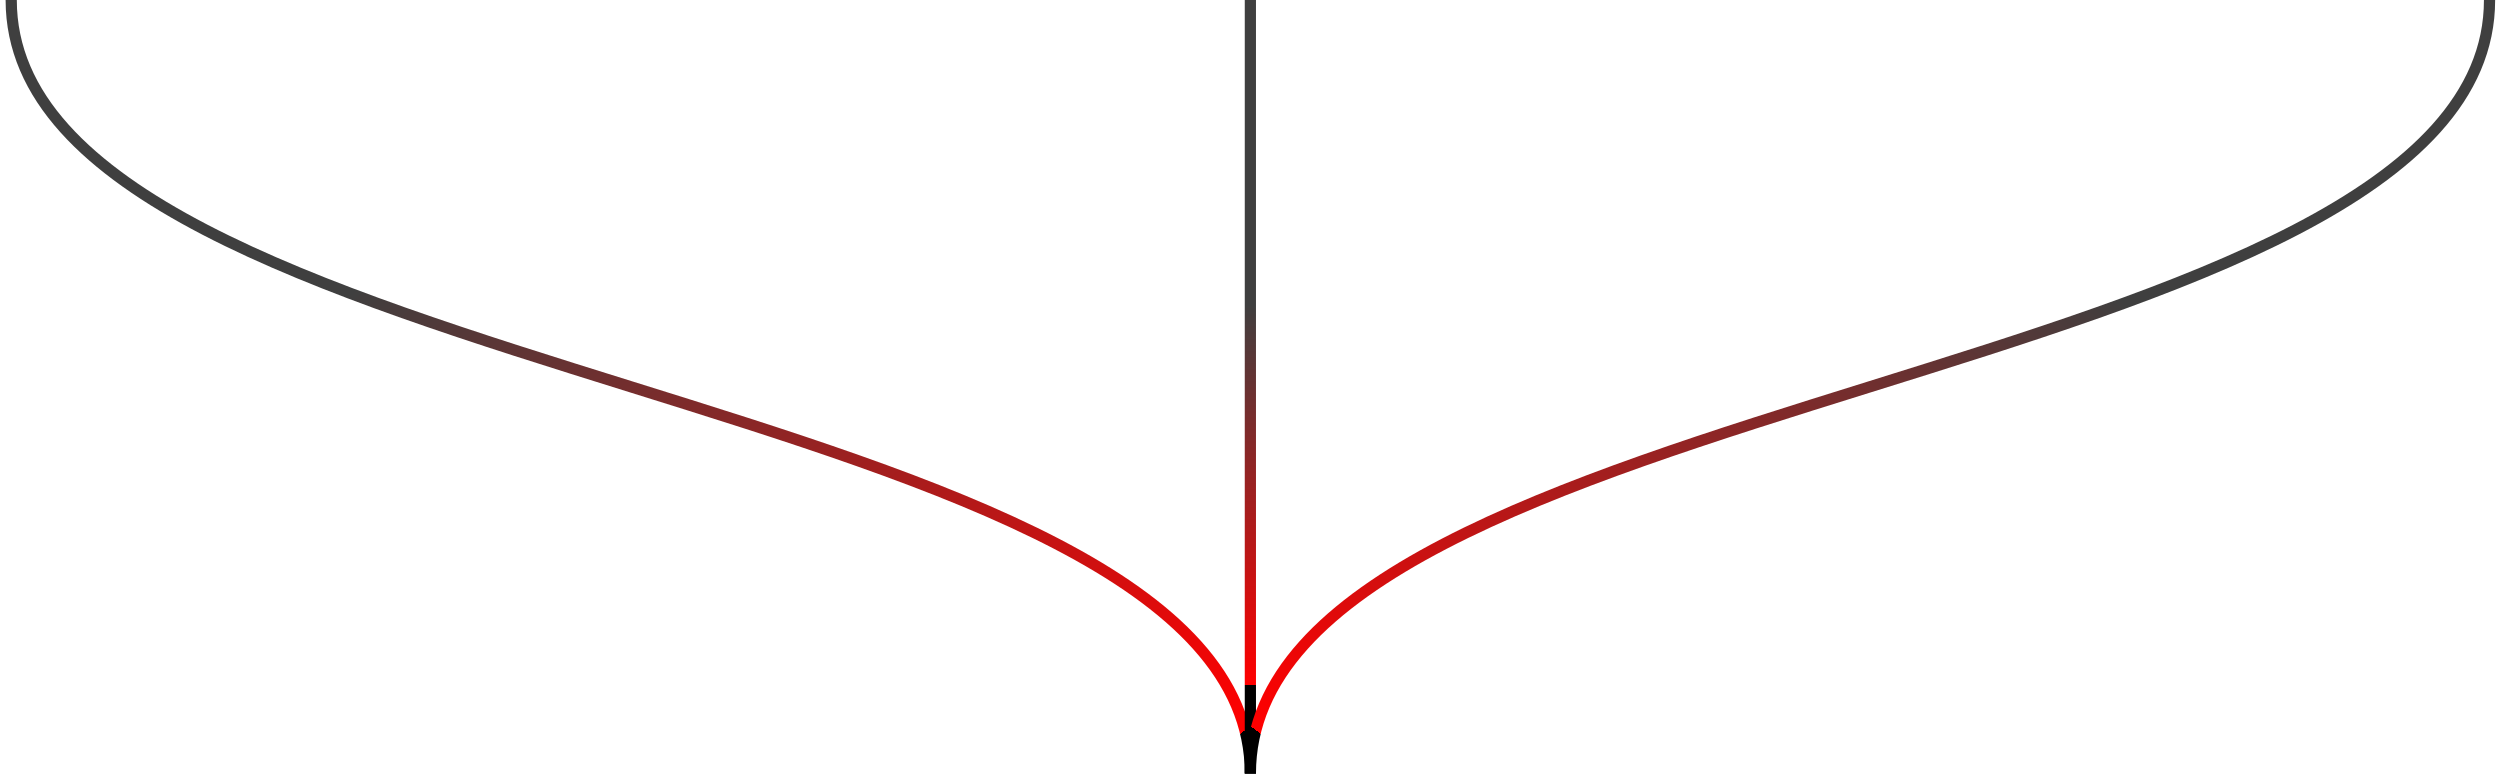 <svg width="223" height="69" viewBox="0 0 223 69" fill="none" xmlns="http://www.w3.org/2000/svg">
<path d="M1 5.00679e-06C1 34.5 111.533 34.5 111.533 69" stroke="url(#paint0_linear_1102_3056)"/>
<path d="M111.533 5.00679e-06C111.533 34.5 111.533 34.5 111.533 69" stroke="url(#paint1_linear_1102_3056)" stroke-linejoin="round"/>
<path d="M222.067 1.75222e-07C222.067 34.5 111.533 34.5 111.533 69" stroke="url(#paint2_linear_1102_3056)" stroke-linejoin="round"/>
<defs>
<linearGradient id="paint0_linear_1102_3056" x1="31.033" y1="26.329" x2="79.427" y2="89.399" gradientUnits="userSpaceOnUse">
    <stop stop-color="#3F3F3F"/>
    <stop offset="1" stop-color="#FF0000"/>
    <animate attributeName="y1" values="69; -132.07; 69" dur="6s" repeatCount="indefinite" />
    <animate attributeName="y2" values="132.07; 0; 132.07" dur="6s" repeatCount="indefinite" />
</linearGradient>
<linearGradient id="paint1_linear_1102_3056" x1="111.533" y1="27.237" x2="111.533" y2="61.132" gradientUnits="userSpaceOnUse">
    <stop stop-color="#3F3F3F"/>
    <stop offset="1" stop-color="#FF0000"/>
    <animate attributeName="y1" values="69; -33.9; 69" dur="6s" repeatCount="indefinite" />
    <animate attributeName="y2" values="102.9; 0; 102.9" dur="6s" repeatCount="indefinite" />
</linearGradient>
<linearGradient id="paint2_linear_1102_3056" x1="189.533" y1="26.934" x2="143.003" y2="88.534" gradientUnits="userSpaceOnUse">
    <stop stop-color="#3F3F3F"/>
    <stop offset="1" stop-color="#FF0000"/>
    <animate attributeName="y1" values="69; -132.07; 69" dur="6s" repeatCount="indefinite" />
    <animate attributeName="y2" values="130.6; 0; 130.6" dur="6s" repeatCount="indefinite" />
</linearGradient>
</defs>
</svg>